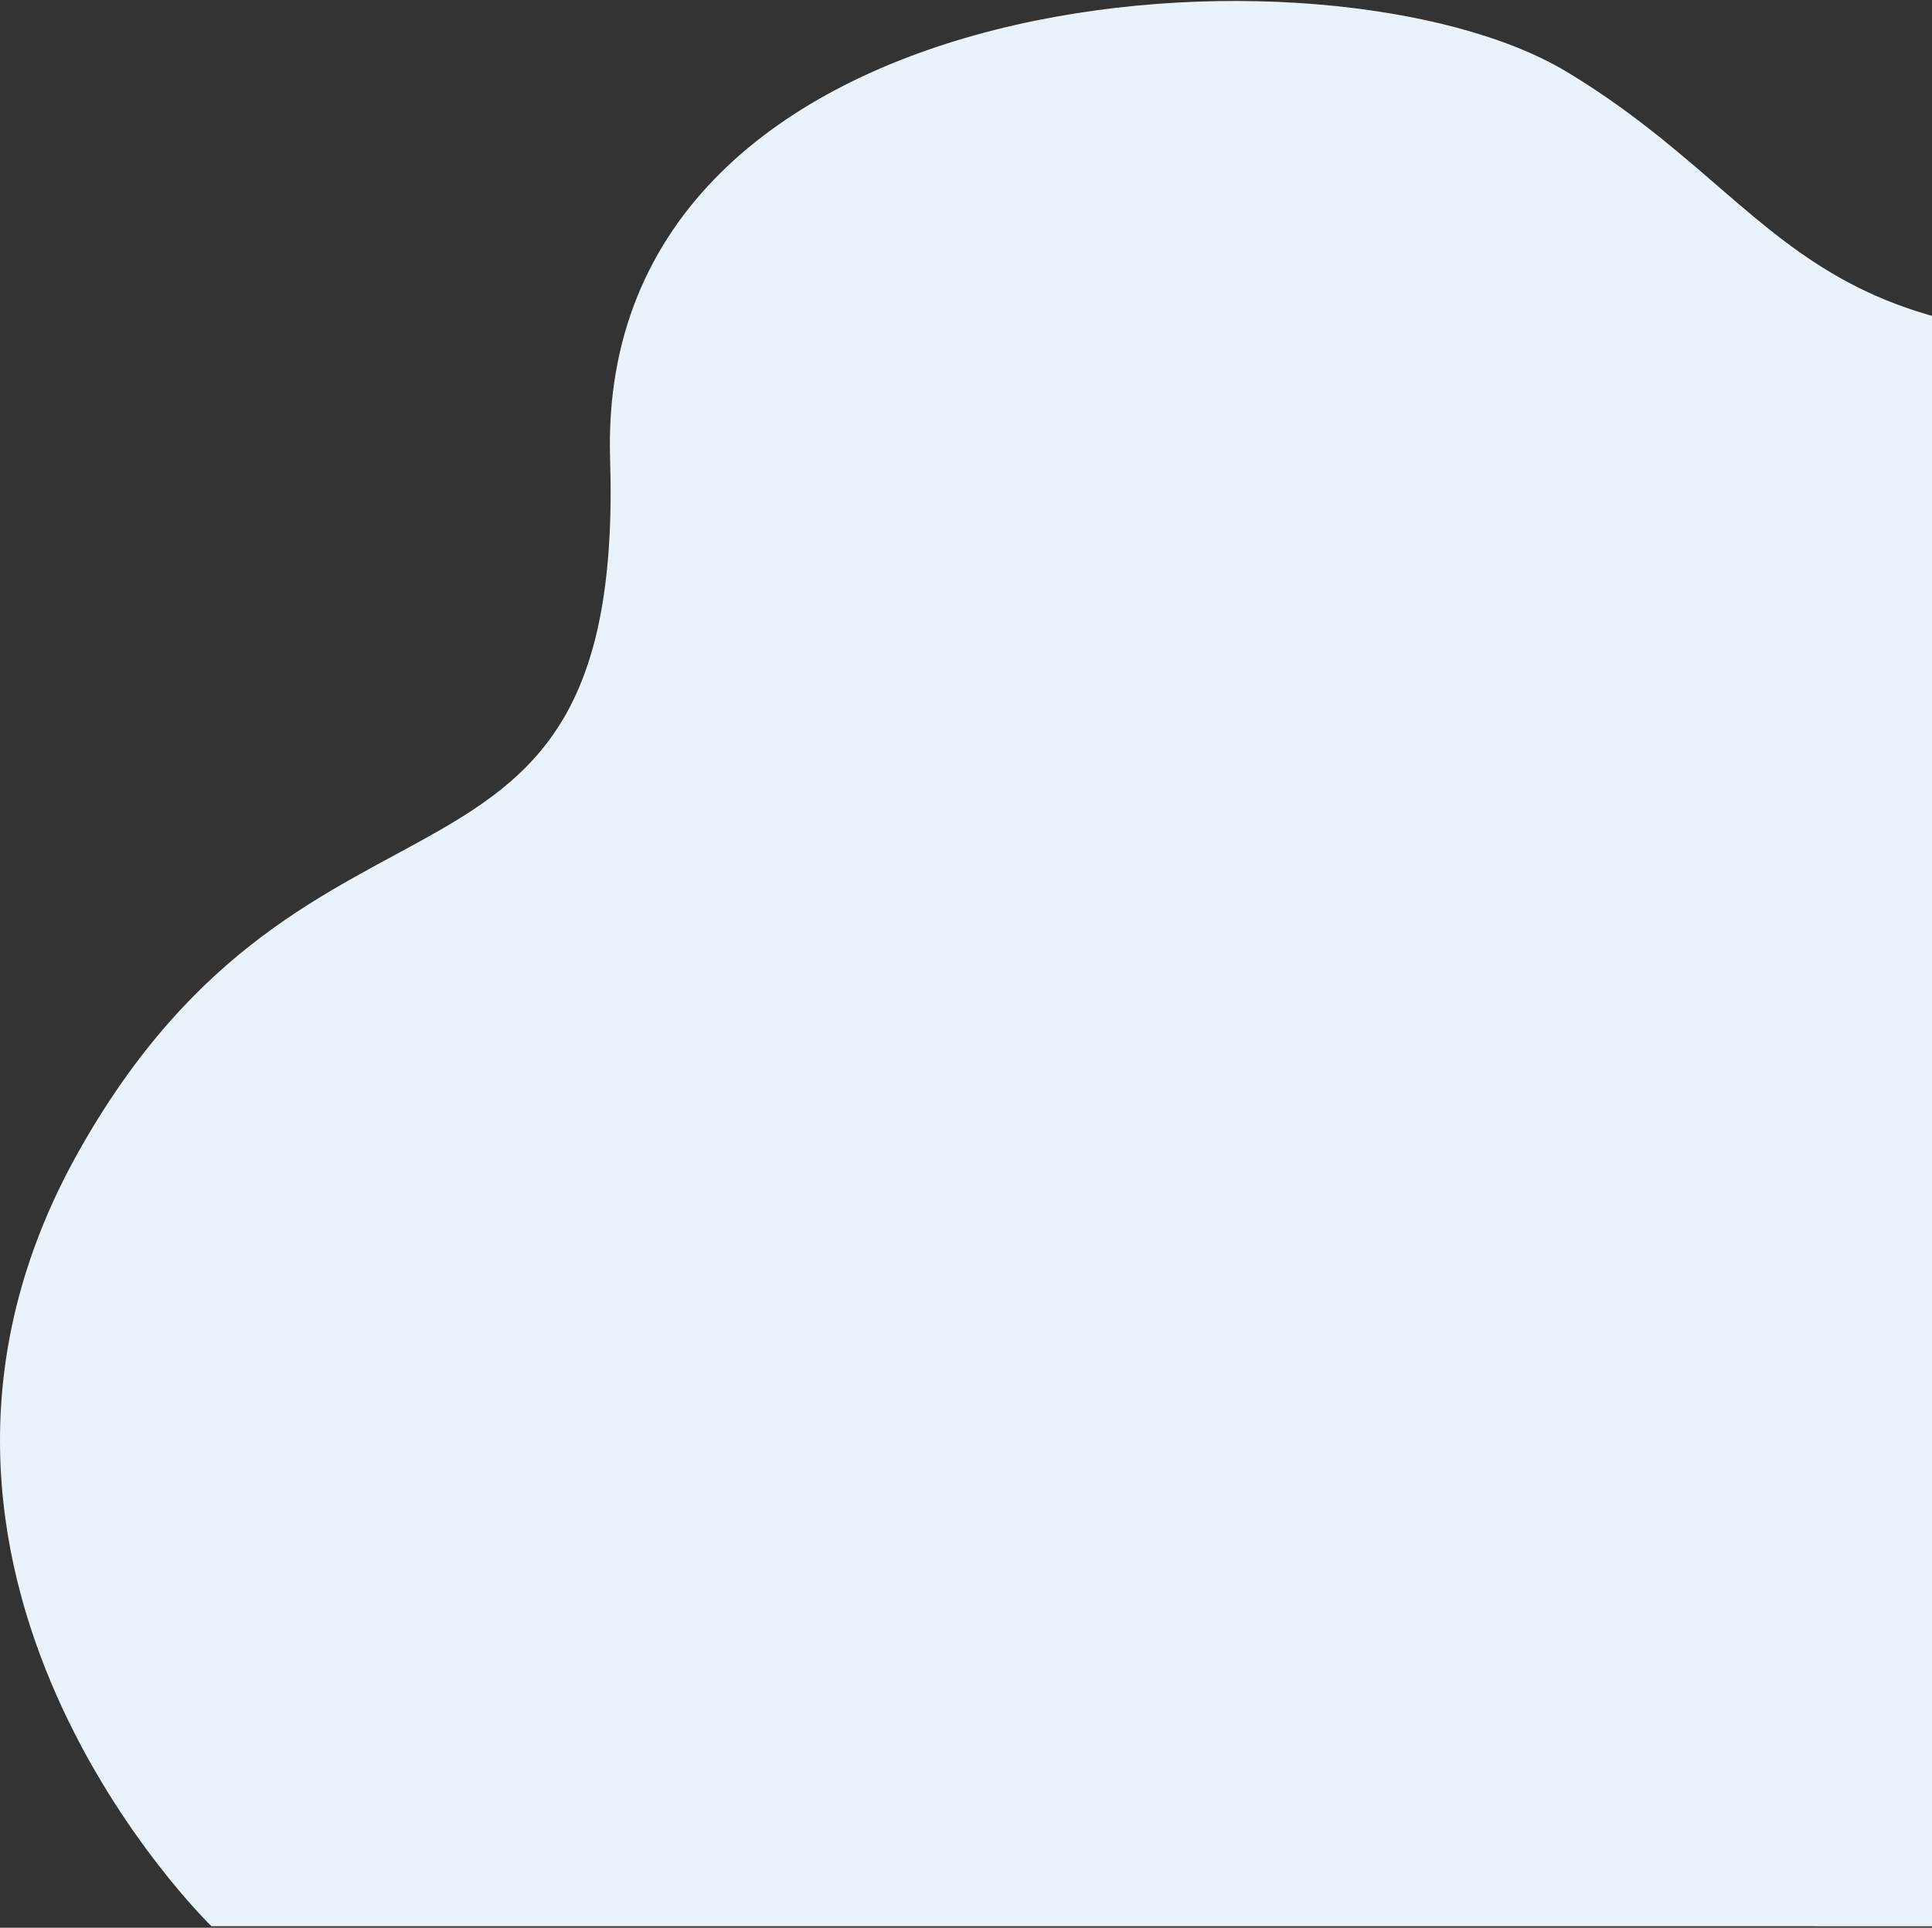 <svg width="933" height="931" viewBox="0 0 933 931" fill="none" xmlns="http://www.w3.org/2000/svg">
<rect x="0" y="0" width="933" height="931" fill="#333333" stroke="none"/>
<path d="M102.093 930.255C102.093 930.255 -75.282 758.706 37.564 556.864C150.41 355.021 301.965 456.527 294.632 221.597C287.298 -13.333 643.188 -33.508 756.468 34.606C869.749 102.721 869.072 184.766 1102.93 157.625C1336.78 130.485 1381.46 356.758 1320.62 472.11C1234.31 635.732 1560.2 608.744 1354.85 930.288L102.093 930.255Z" fill="#EBF3FA"/>
</svg>
